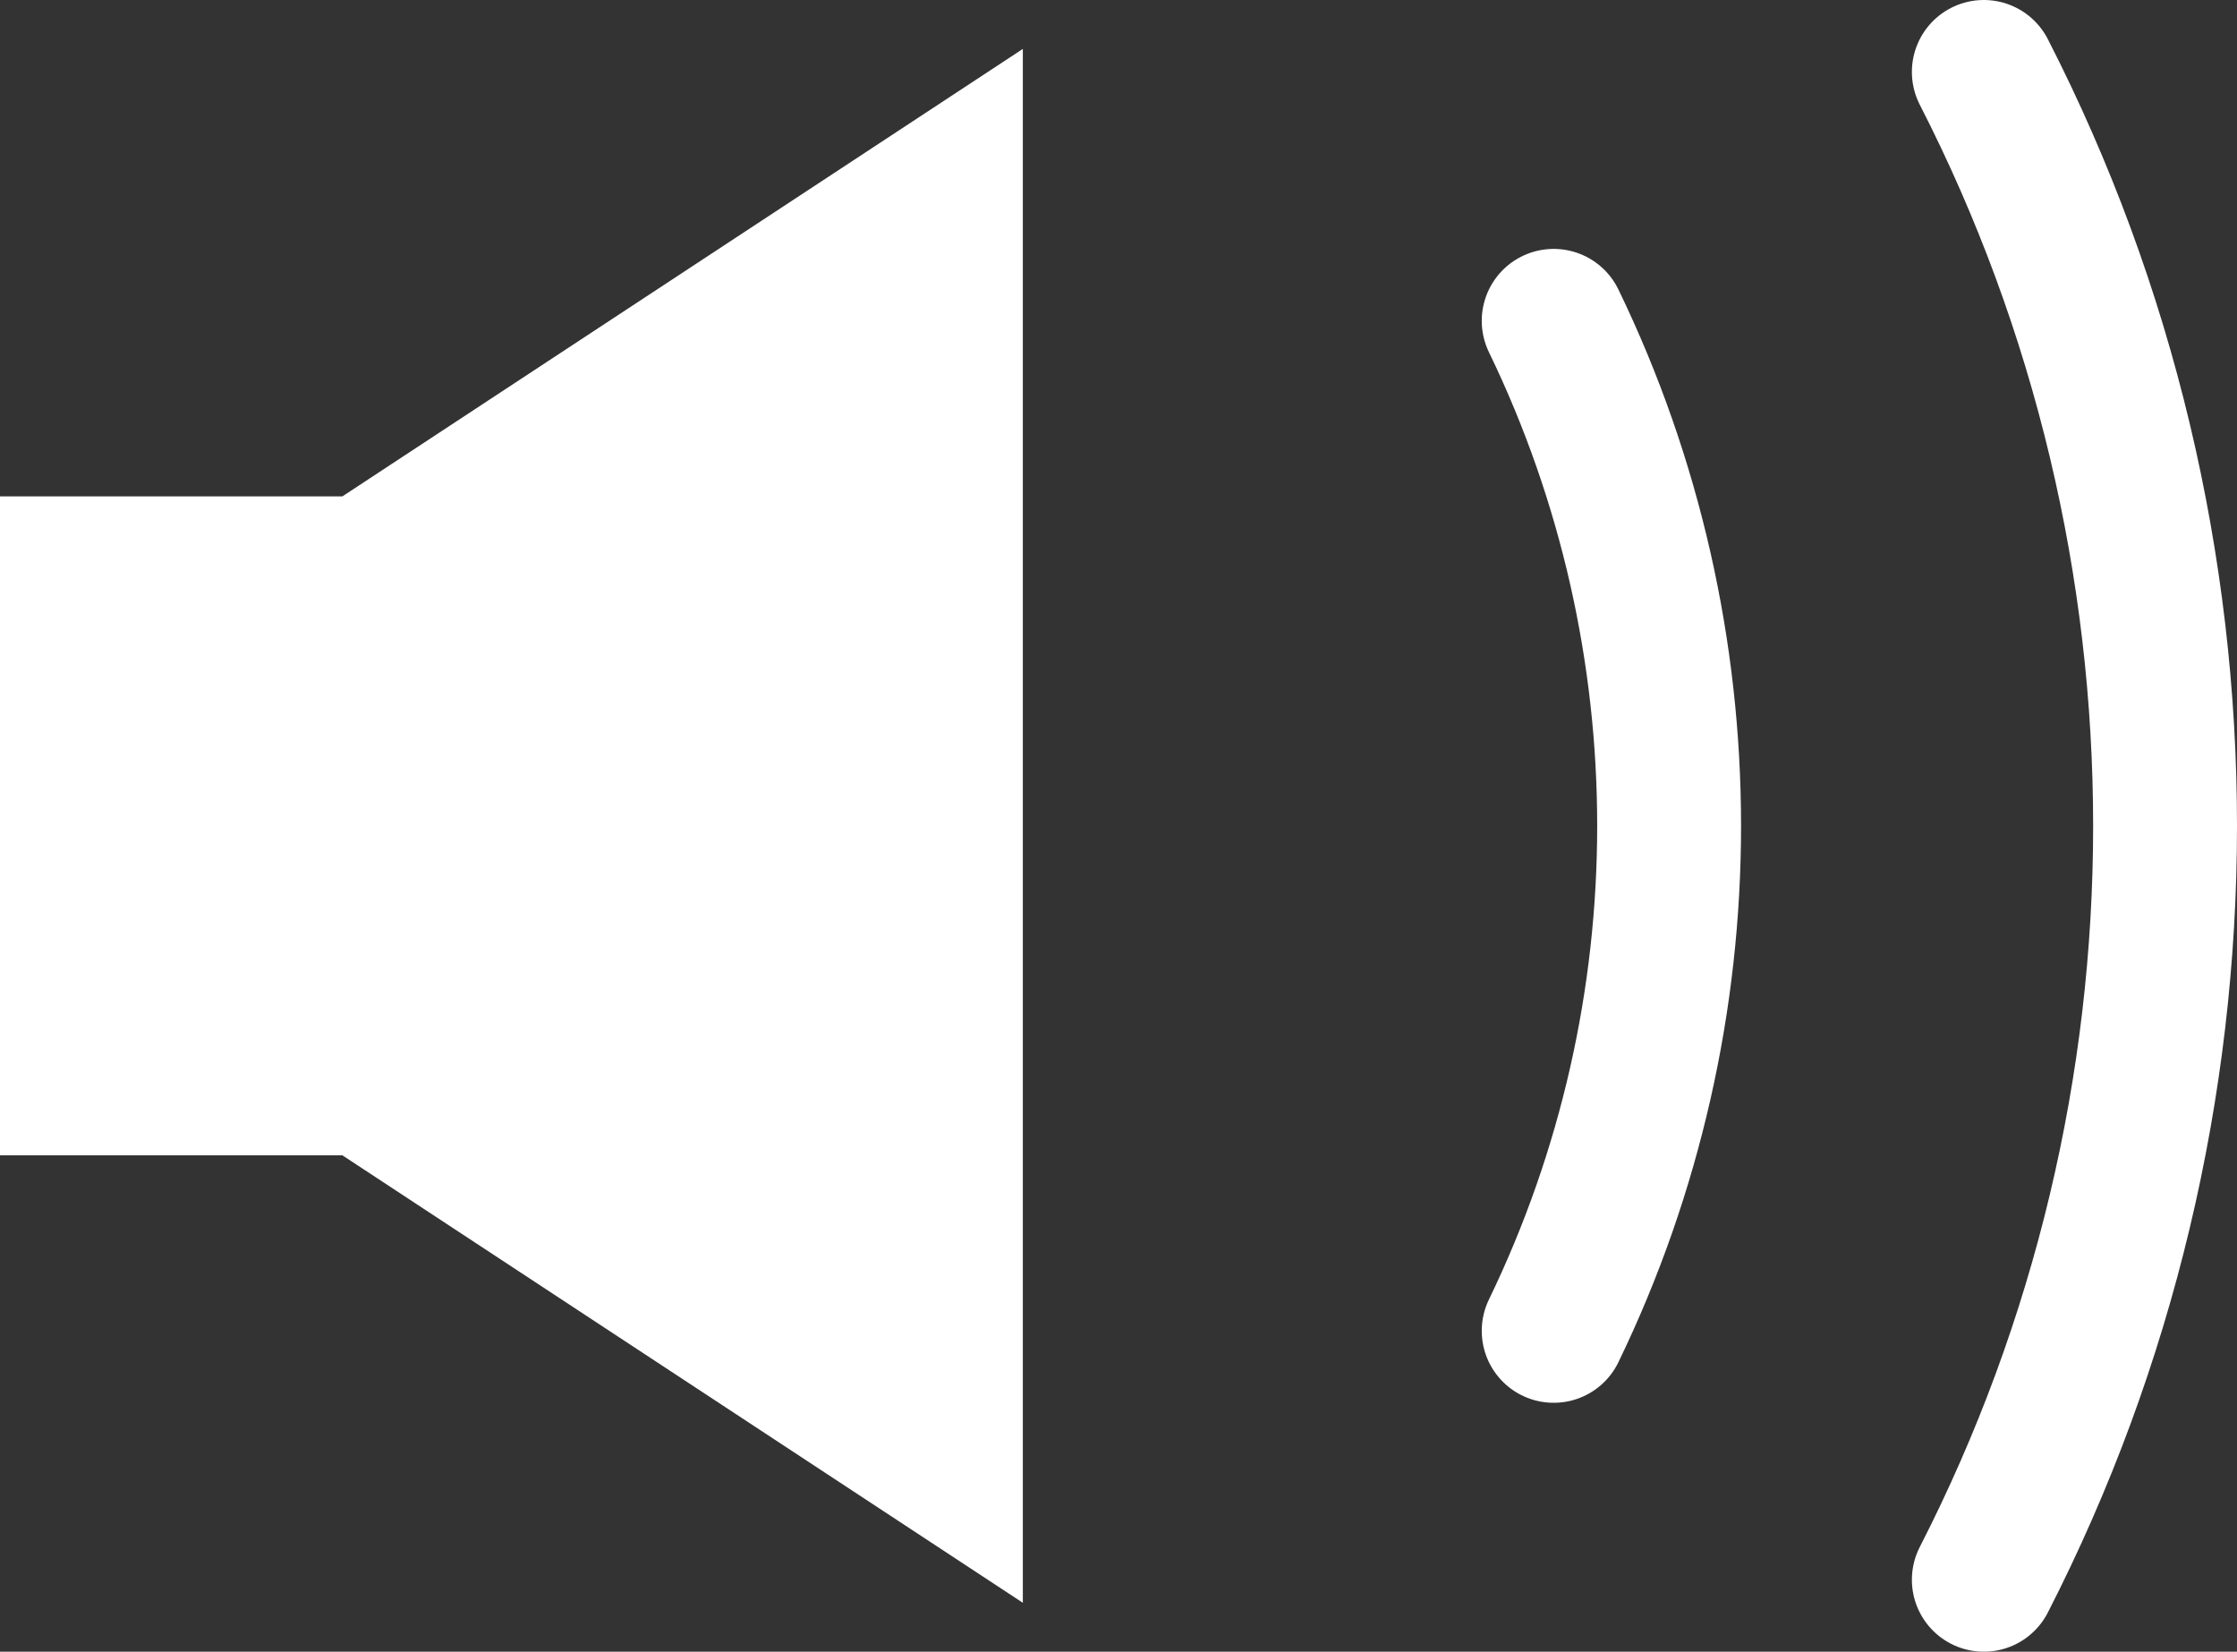 <?xml version="1.0" encoding="UTF-8"?><svg id="_レイヤー_2" xmlns="http://www.w3.org/2000/svg" viewBox="0 0 15.55 11.48"><rect x="0" y="0" width="15.55" height="11.48" fill="#333333" stroke="none"/><defs><style>.cls-1{fill:#fff;}.cls-2{fill:none;stroke:#fff;stroke-linecap:round;stroke-miterlimit:10;}</style></defs><g id="_デザイン"><g><polygon class="cls-1" points="2.38 3.45 0 3.45 0 8.03 2.38 8.03 7.11 11.14 7.11 .34 2.38 3.45"/><g><path class="cls-2" d="M13.79,10.98c1.68-3.28,1.68-7.2,0-10.48"/><path class="cls-2" d="M10.8,2.23c1.07,2.21,1.07,4.81,0,7.02"/></g></g></g></svg>